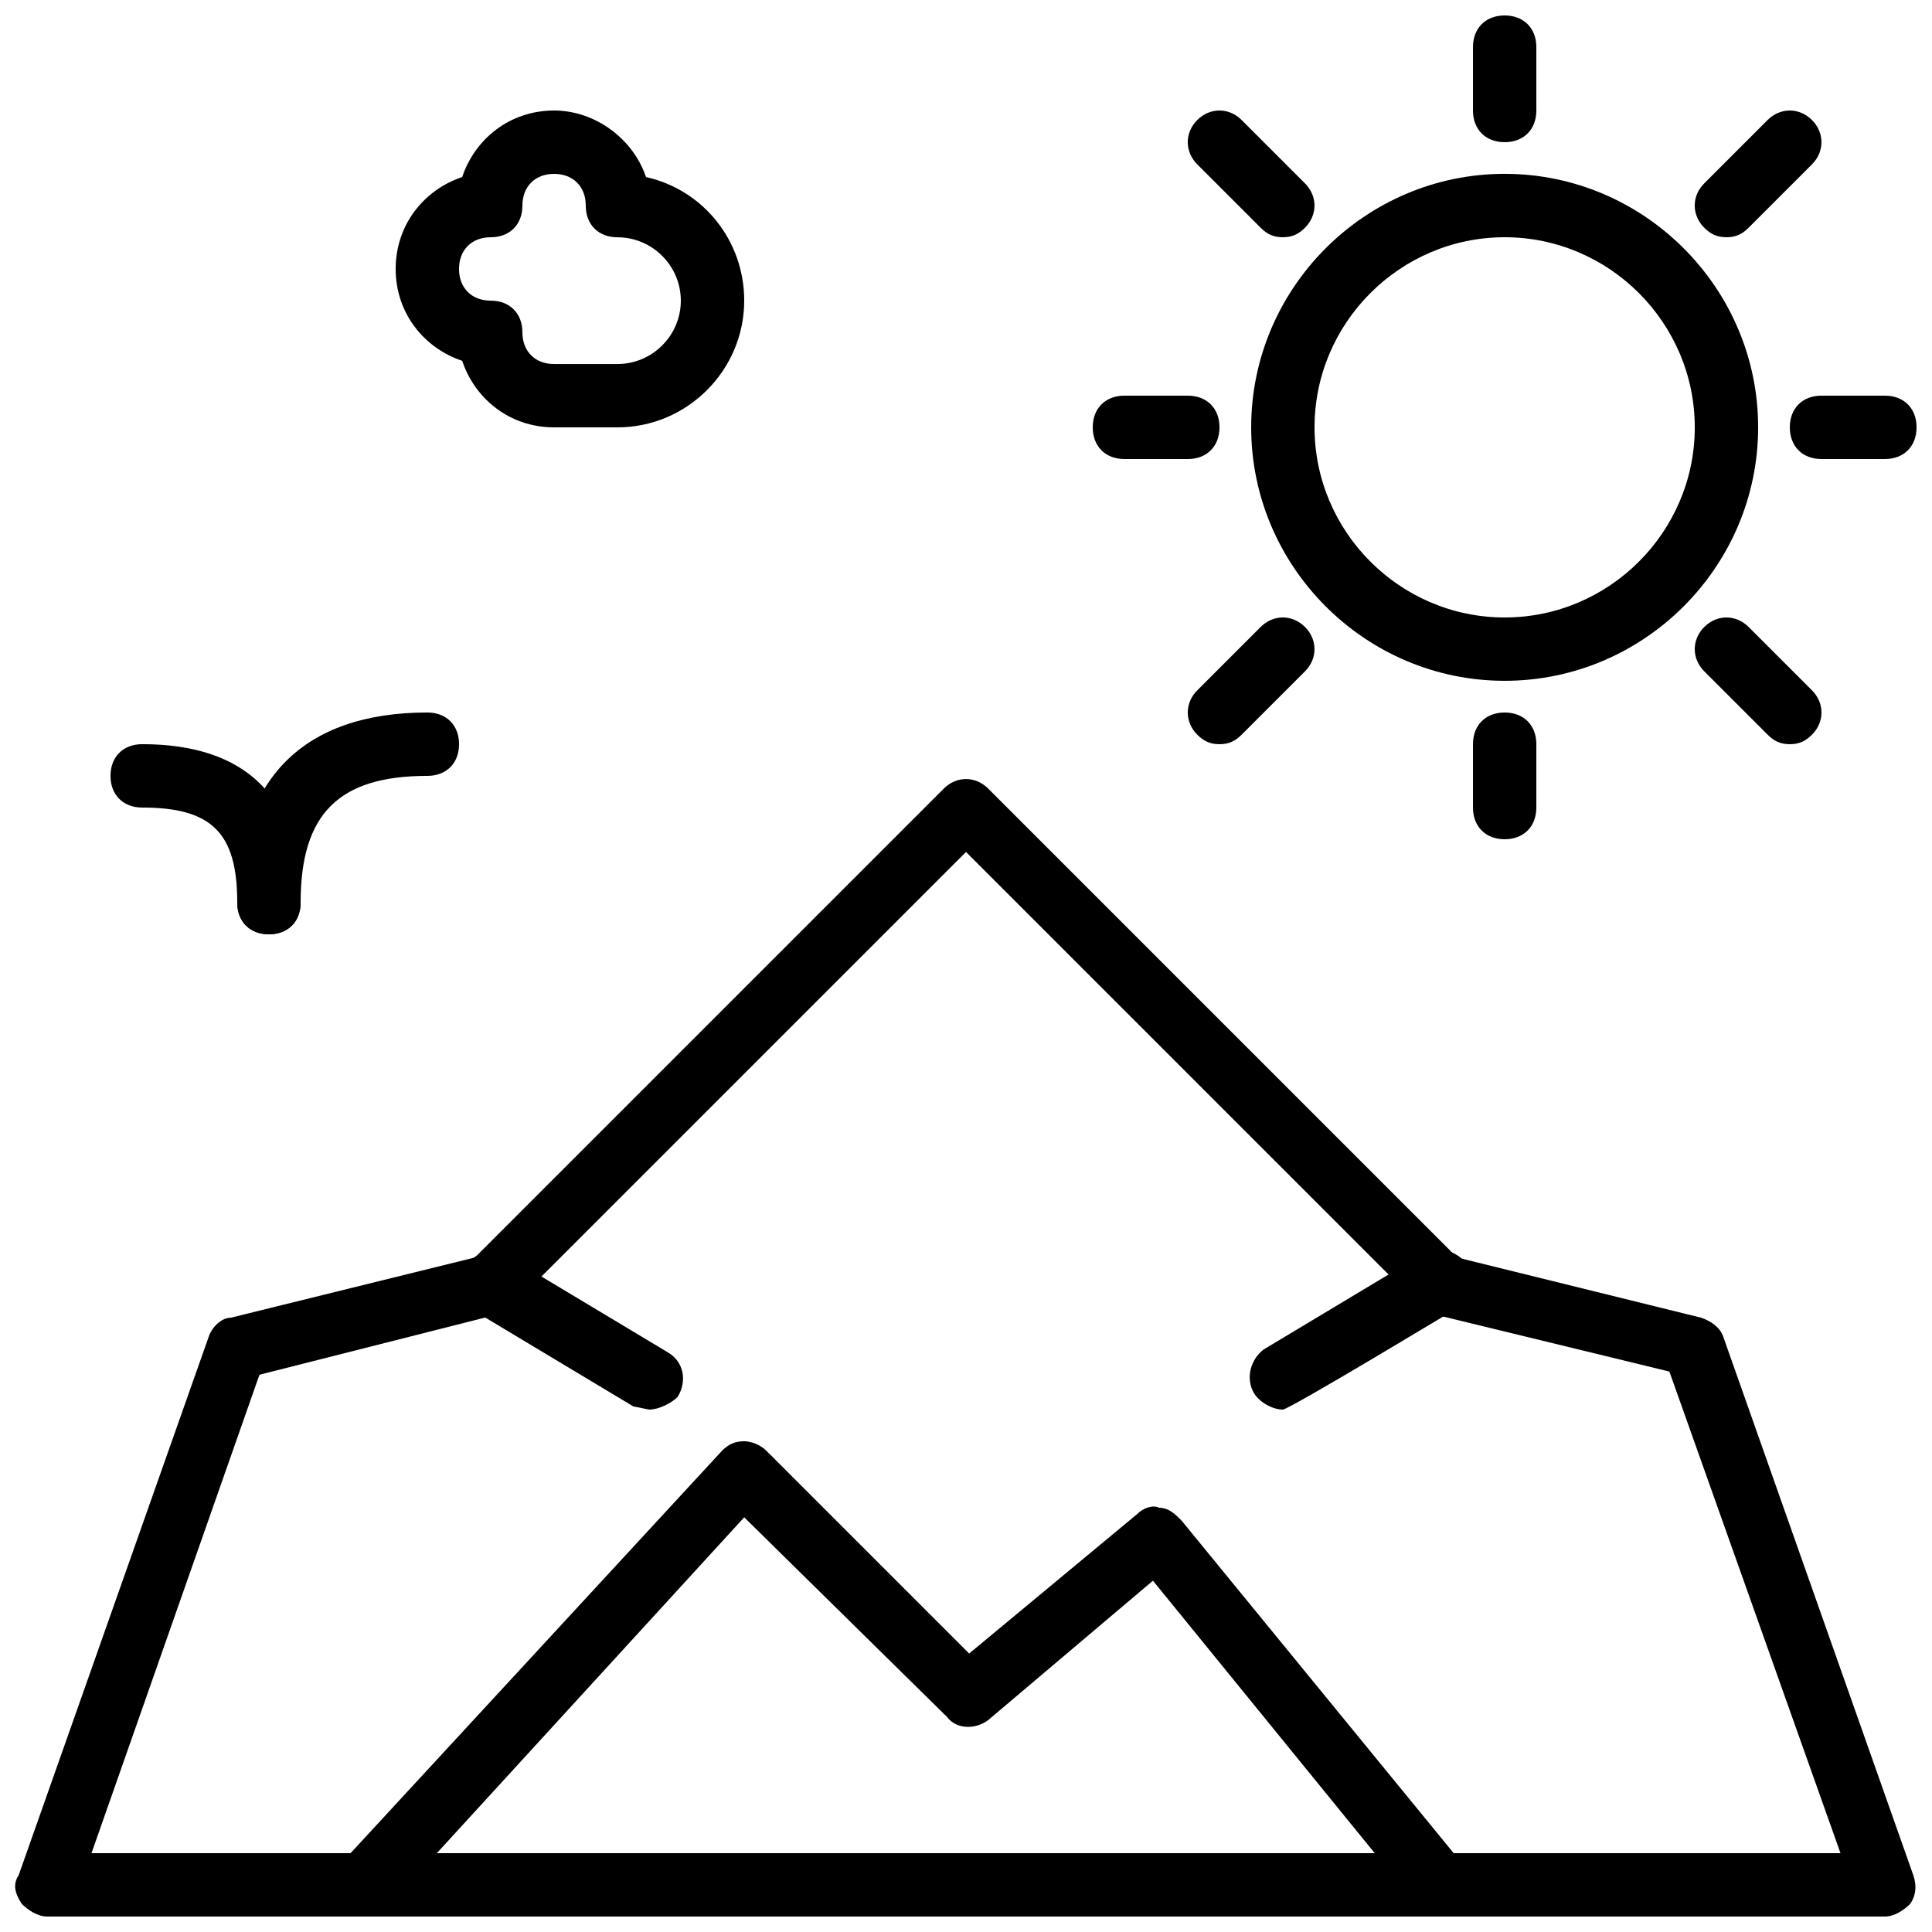 <?xml version="1.0" encoding="UTF-8"?>
<!-- Uploaded to: SVG Repo, www.svgrepo.com, Generator: SVG Repo Mixer Tools -->
<svg width="800px" height="800px" version="1.1" viewBox="144 144 512 512" xmlns="http://www.w3.org/2000/svg">
 <defs>
  <clipPath id="d">
   <path d="m534 148.09h18v33.906h-18z"/>
  </clipPath>
  <clipPath id="c">
   <path d="m618 248h33.902v18h-33.902z"/>
  </clipPath>
  <clipPath id="b">
   <path d="m232 525h303v126.9h-303z"/>
  </clipPath>
  <clipPath id="a">
   <path d="m148.09 350h503.81v301.9h-503.81z"/>
  </clipPath>
 </defs>
 <path d="m542.75 206.87c-27.711 0-50.383 22.672-50.383 50.383 0 27.711 22.672 50.383 50.383 50.383 27.711 0 50.383-22.672 50.383-50.383-0.004-27.711-22.676-50.383-50.383-50.383m0 117.55c-36.945 0-67.176-30.23-67.176-67.176s30.23-67.176 67.176-67.176c36.945 0 67.176 30.23 67.176 67.176-0.004 36.949-30.23 67.176-67.176 67.176"/>
 <g clip-path="url(#d)">
  <path d="m542.75 181.68c-5.039 0-8.398-3.359-8.398-8.398v-16.789c0-5.039 3.359-8.398 8.398-8.398 5.039 0 8.398 3.359 8.398 8.398v16.793c-0.004 5.039-3.363 8.395-8.398 8.395"/>
 </g>
 <path d="m542.75 366.41c-5.039 0-8.398-3.359-8.398-8.398v-16.793c0-5.039 3.359-8.398 8.398-8.398 5.039 0 8.398 3.359 8.398 8.398v16.793c-0.004 5.039-3.363 8.398-8.398 8.398"/>
 <g clip-path="url(#c)">
  <path d="m643.51 265.65h-16.793c-5.039 0-8.398-3.359-8.398-8.398s3.359-8.398 8.398-8.398h16.793c5.039 0 8.398 3.359 8.398 8.398-0.004 5.039-3.363 8.398-8.398 8.398"/>
 </g>
 <path d="m458.78 265.65h-16.793c-5.039 0-8.398-3.359-8.398-8.398s3.359-8.398 8.398-8.398h16.793c5.039 0 8.398 3.359 8.398 8.398-0.004 5.039-3.363 8.398-8.398 8.398"/>
 <path d="m483.96 206.87c-2.519 0-4.199-0.84-5.879-2.519l-16.793-16.793c-3.359-3.359-3.359-8.398 0-11.754 3.359-3.359 8.398-3.359 11.754 0l16.793 16.793c3.359 3.359 3.359 8.398 0 11.754-1.676 1.68-3.356 2.519-5.875 2.519"/>
 <path d="m618.32 341.22c-2.519 0-4.199-0.84-5.879-2.519l-16.793-16.793c-3.359-3.359-3.359-8.398 0-11.754 3.359-3.359 8.398-3.359 11.754 0l16.793 16.793c3.359 3.359 3.359 8.398 0 11.754-1.676 1.68-3.356 2.519-5.875 2.519"/>
 <path d="m601.52 206.87c-2.519 0-4.199-0.84-5.879-2.519-3.359-3.359-3.359-8.398 0-11.754l16.793-16.793c3.359-3.359 8.398-3.359 11.754 0 3.359 3.359 3.359 8.398 0 11.754l-16.793 16.793c-1.676 1.68-3.356 2.519-5.875 2.519"/>
 <path d="m467.17 341.22c-2.519 0-4.199-0.84-5.879-2.519-3.359-3.359-3.359-8.398 0-11.754l16.793-16.793c3.359-3.359 8.398-3.359 11.754 0 3.359 3.359 3.359 8.398 0 11.754l-16.793 16.793c-1.676 1.68-3.356 2.519-5.875 2.519"/>
 <path d="m215.27 391.6c-5.039 0-8.398-3.359-8.398-8.398 0-32.746 17.633-50.383 50.383-50.383 5.039 0 8.398 3.359 8.398 8.398s-3.359 8.398-8.398 8.398c-23.512 0-33.586 10.078-33.586 33.586-0.004 5.039-3.363 8.398-8.398 8.398"/>
 <path d="m215.27 391.6c-5.039 0-8.398-3.359-8.398-8.398 0-18.473-6.719-25.191-25.191-25.191-5.039 0-8.398-3.359-8.398-8.398 0-5.039 3.359-8.398 8.398-8.398 27.711 0 41.984 14.273 41.984 41.984 0 5.043-3.359 8.402-8.395 8.402"/>
 <path d="m290.84 190.08c-5.039 0-8.398 3.359-8.398 8.398 0 5.039-3.359 8.398-8.398 8.398-5.039 0-8.398 3.359-8.398 8.398 0 5.039 3.359 8.398 8.398 8.398 5.039 0 8.398 3.359 8.398 8.398 0 5.039 3.359 8.398 8.398 8.398h16.793c9.238 0 16.793-7.559 16.793-16.793 0-9.238-7.559-16.793-16.793-16.793-5.039 0-8.398-3.359-8.398-8.398 0.004-5.047-3.356-8.406-8.395-8.406zm16.793 67.176h-16.793c-11.754 0-20.992-7.559-24.352-17.633-10.074-3.359-17.633-12.598-17.633-24.352 0-11.754 7.559-20.992 17.633-24.352 3.359-10.078 12.598-17.633 24.352-17.633 10.914 0 20.992 7.559 24.352 17.633 15.113 3.359 26.031 16.793 26.031 32.746 0 18.473-15.117 33.59-33.59 33.59z"/>
 <g clip-path="url(#b)">
  <path d="m259.77 635.11h248.55l-58.777-72.211-43.664 36.945c-3.359 2.519-8.398 2.519-10.914-0.84l-53.742-52.902zm266.18 16.793h-285.49c-3.359 0-6.719-1.68-7.559-5.039-1.68-3.359-0.84-6.719 1.68-9.238l100.76-109.16c1.68-1.68 3.359-2.519 5.879-2.519 1.68 0 4.199 0.84 5.879 2.519l53.738 53.738 44.504-36.945c1.68-1.68 4.199-2.519 5.879-1.68 2.519 0 4.199 1.68 5.879 3.359l75.57 92.363c1.68 2.519 2.519 5.879 0.84 9.238-1.68 1.684-4.199 3.363-7.559 3.363z"/>
 </g>
 <g clip-path="url(#a)">
  <path d="m168.25 635.11h463.5l-45.344-127.63-62.133-15.113c-1.68 0-2.519-0.84-4.199-2.519l-120.07-120.07-120.07 120.07c-0.84 0.84-2.519 1.68-4.199 2.519l-62.977 15.953zm475.26 16.793h-487.02c-2.519 0-5.039-1.68-6.719-3.359-1.68-2.516-2.519-5.035-0.84-7.555l50.383-142.75c0.84-2.519 3.359-5.039 5.879-5.039l64.656-15.953 124.27-124.27c3.359-3.359 8.398-3.359 11.754 0l124.27 124.27 64.656 15.953c2.519 0.84 5.039 2.519 5.879 5.039l50.383 142.75c0.84 2.519 0.84 5.039-0.84 7.559-1.688 1.676-4.203 3.356-6.723 3.356z"/>
 </g>
 <path d="m321.07 502.44-41.984-25.191c-4.199-2.519-9.238-1.68-11.754 2.519-2.519 4.199-1.68 9.238 2.519 11.754l41.984 25.191 4.199 0.84c2.519 0 5.879-1.68 7.559-3.359 2.516-4.199 1.676-9.238-2.523-11.754z"/>
 <path d="m483.96 517.55c-2.519 0-5.879-1.68-7.559-4.199-2.519-4.199-0.84-9.238 2.519-11.754l41.984-25.191c4.199-2.519 9.238-0.84 11.754 2.519 2.519 4.199 0.84 9.238-2.519 11.754 0.004 0-44.5 26.871-46.18 26.871"/>
</svg>